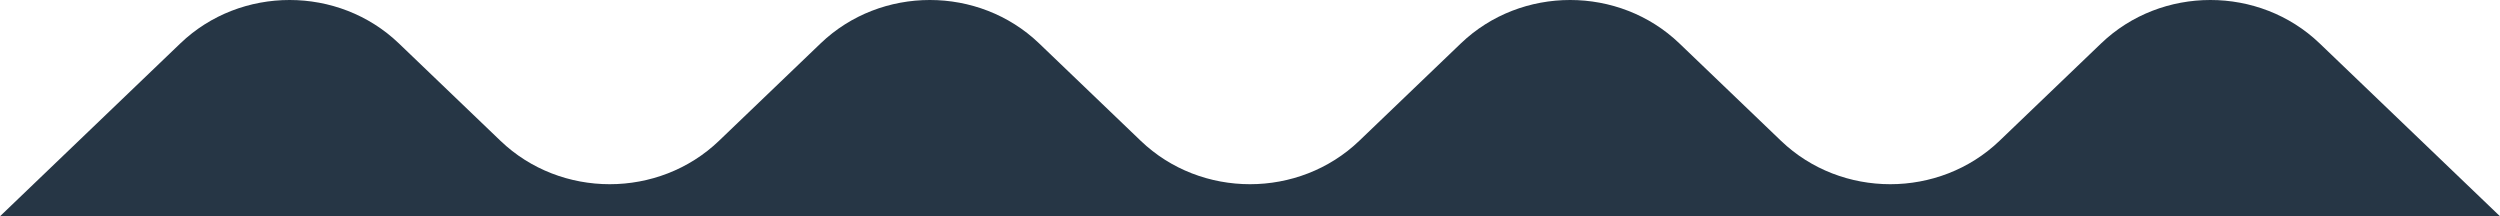 <svg xmlns="http://www.w3.org/2000/svg" fill="none" viewBox="0 0 393 34" height="34" width="393">
<path fill="#263645" d="M62.697 6.818C53.213 -2.273 37.838 -2.273 28.355 6.818L0 33.999L393 34L364.644 6.818C355.161 -2.273 339.784 -2.273 330.302 6.818L314.321 22.138C304.835 31.23 289.46 31.23 279.976 22.138L263.995 6.818C254.512 -2.273 239.137 -2.273 229.653 6.818L213.672 22.138C204.188 31.23 188.811 31.23 179.327 22.138L163.346 6.818C153.863 -2.273 138.487 -2.273 129.004 6.818L113.023 22.138C103.539 31.23 88.162 31.23 78.678 22.138L62.697 6.818Z"></path>
</svg>
